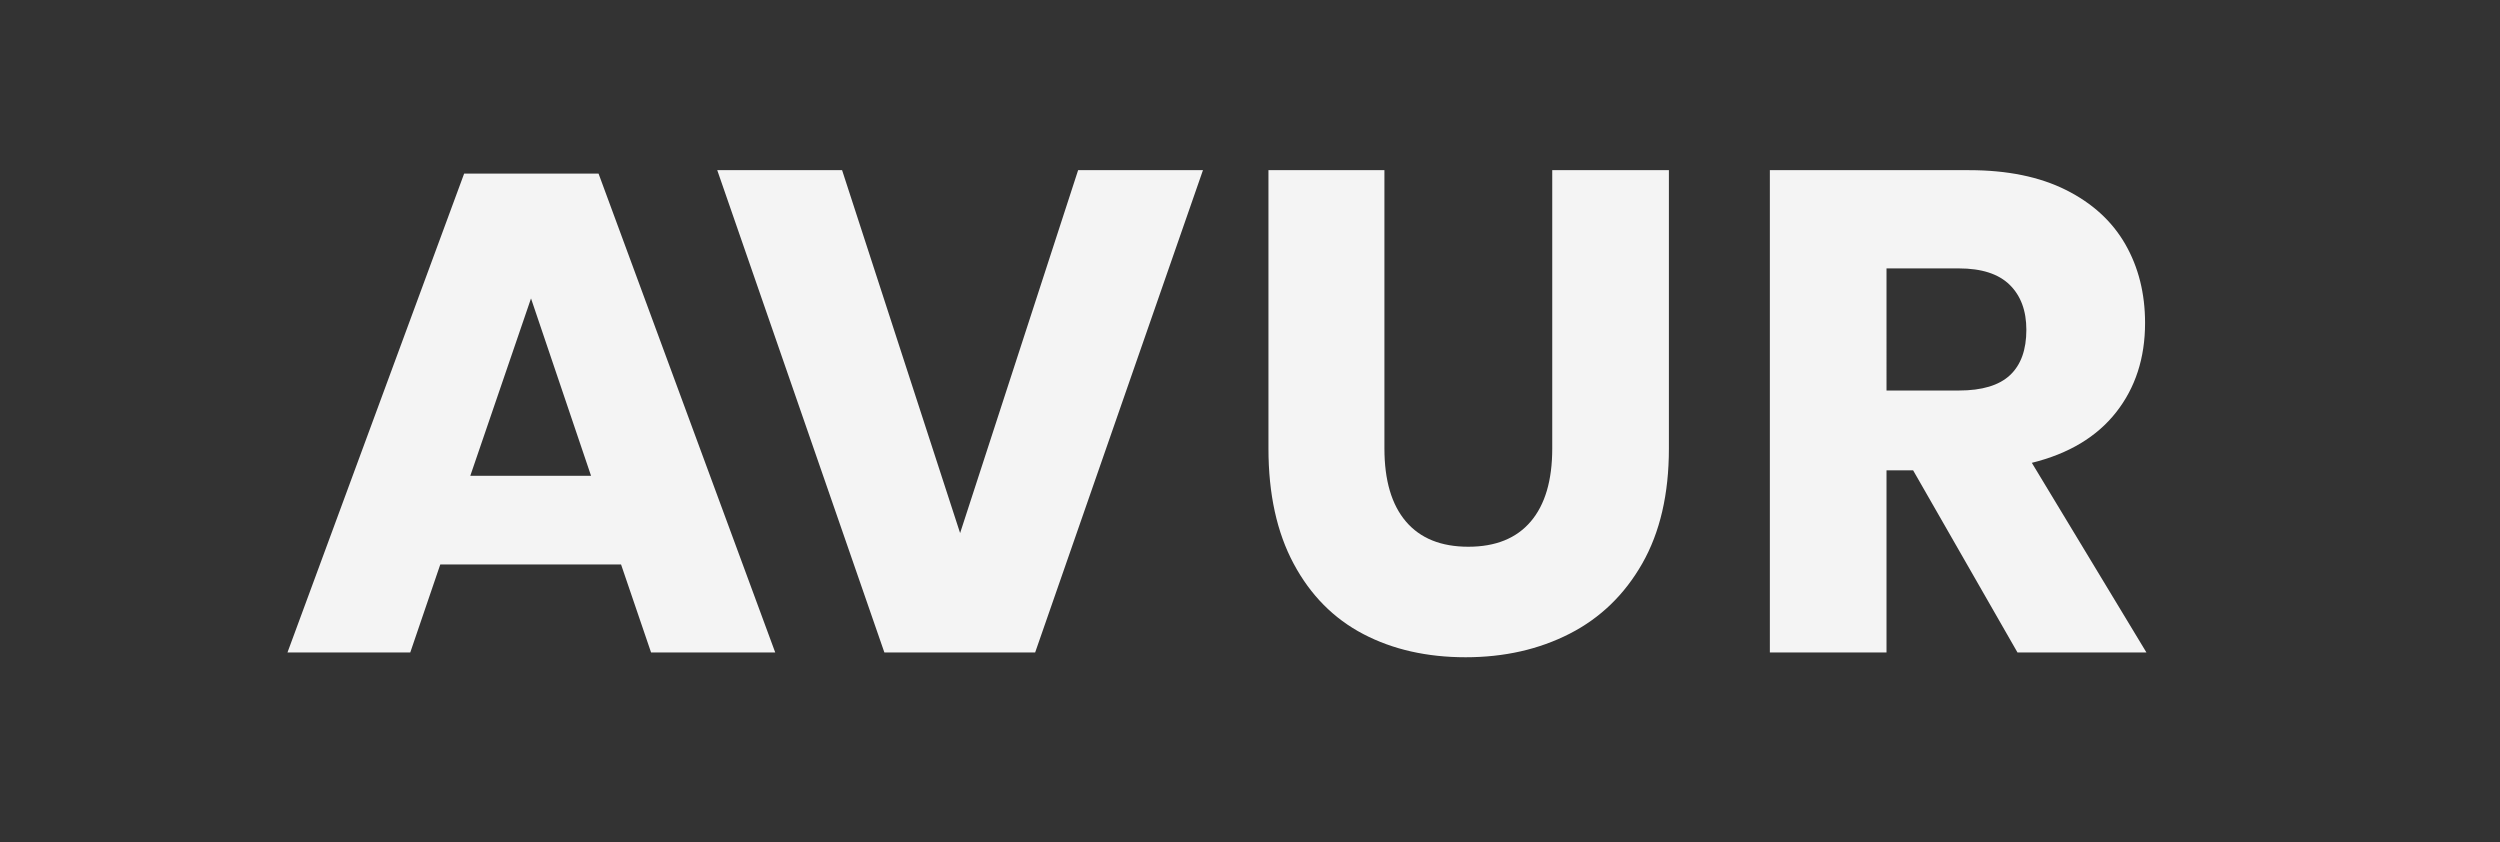 <?xml version="1.0" encoding="utf-8"?>
<!-- Generator: Adobe Illustrator 29.6.1, SVG Export Plug-In . SVG Version: 9.03 Build 0)  -->
<!DOCTYPE svg PUBLIC "-//W3C//DTD SVG 1.1//EN" "http://www.w3.org/Graphics/SVG/1.1/DTD/svg11.dtd">
<svg version="1.1" id="Ebene_1" xmlns:x="http://ns.adobe.com/Extensibility/1.0/" xmlns:i="http://ns.adobe.com/AdobeIllustrator/10.0/" xmlns:graph="http://ns.adobe.com/Graphs/1.0/"
	 xmlns="http://www.w3.org/2000/svg" xmlns:xlink="http://www.w3.org/1999/xlink" x="0px" y="0px" viewBox="0 0 659.636 222.205"
	 style="enable-background:new 0 0 659.636 222.205;" xml:space="preserve">
<rect x="0" y="0" width="659.636" height="222.205" fill="#333333" stroke="none"/>
<style type="text/css">
	.Schlagschatten{fill:none;}
	.Abgerundete_x0020_Ecken_x0020_2_x0020_Pt_x002E_{fill:#FFFFFF;stroke:#000000;stroke-miterlimit:10;}
	.Interaktiv_x0020_X_x0020_spiegeln{fill:none;}
	.Weich_x0020_abgeflachte_x0020_Kante{fill:url(#SVGID_1_);}
	.Abenddämmerung{fill:#FFFFFF;}
	.Laub_GS{fill:#FFDD00;}
	.Pompadour_GS{fill-rule:evenodd;clip-rule:evenodd;fill:#51AEE2;}
	.st0{fill:#F4F4F4;}
</style>
<linearGradient id="SVGID_1_" gradientUnits="userSpaceOnUse" x1="-119.318" y1="-55.591" x2="-118.611" y2="-54.884">
	<stop  offset="0" style="stop-color:#E6E6EB"/>
	<stop  offset="0.174" style="stop-color:#E2E2E6"/>
	<stop  offset="0.352" style="stop-color:#D5D4D8"/>
	<stop  offset="0.532" style="stop-color:#C0BFC2"/>
	<stop  offset="0.714" style="stop-color:#A4A2A4"/>
	<stop  offset="0.895" style="stop-color:#828282"/>
	<stop  offset="1" style="stop-color:#6B6E6E"/>
</linearGradient>
<g>
	<path class="st0" d="M163.869,148.939h-47.7l-7.92,23.22h-32.4l46.62-126.36h35.46l46.62,126.36h-32.76L163.869,148.939z
		 M155.949,125.539l-15.84-46.8l-16.02,46.8H155.949z"/>
	<path class="st0" d="M222.188,44.899l31.14,95.76l31.14-95.76h32.94l-44.28,127.26h-39.78l-44.1-127.26H222.188z"/>
	<path class="st0" d="M365.286,44.899v73.44c0,8.401,1.89,14.822,5.67,19.26c3.78,4.441,9.27,6.66,16.47,6.66
		c7.2,0,12.69-2.219,16.471-6.66c3.779-4.438,5.67-10.859,5.67-19.26v-73.44h30.779v73.44c0,12.001-2.34,22.112-7.02,30.33
		c-4.68,8.221-11.07,14.4-19.17,18.54c-8.101,4.14-17.252,6.21-27.45,6.21c-10.201,0-19.201-2.039-27-6.12
		c-7.802-4.078-13.922-10.26-18.36-18.54c-4.441-8.28-6.66-18.419-6.66-30.42v-73.44H365.286z"/>
	<path class="st0" d="M532.324,172.159l-27.54-48.06h-7.02v48.06h-30.78V44.899h52.56c10.08,0,18.6,1.741,25.561,5.22
		c6.958,3.482,12.178,8.252,15.66,14.31c3.479,6.061,5.22,12.991,5.22,20.79c0,9.242-2.551,17.1-7.65,23.58
		c-5.102,6.48-12.51,10.921-22.229,13.32l30.24,50.04H532.324z M497.765,103.039h19.08c6.119,0,10.619-1.35,13.5-4.05
		c2.88-2.7,4.319-6.688,4.319-11.97c0-5.04-1.471-9-4.41-11.88c-2.941-2.88-7.41-4.32-13.409-4.32h-19.08V103.039z"/>
</g>
</svg>
